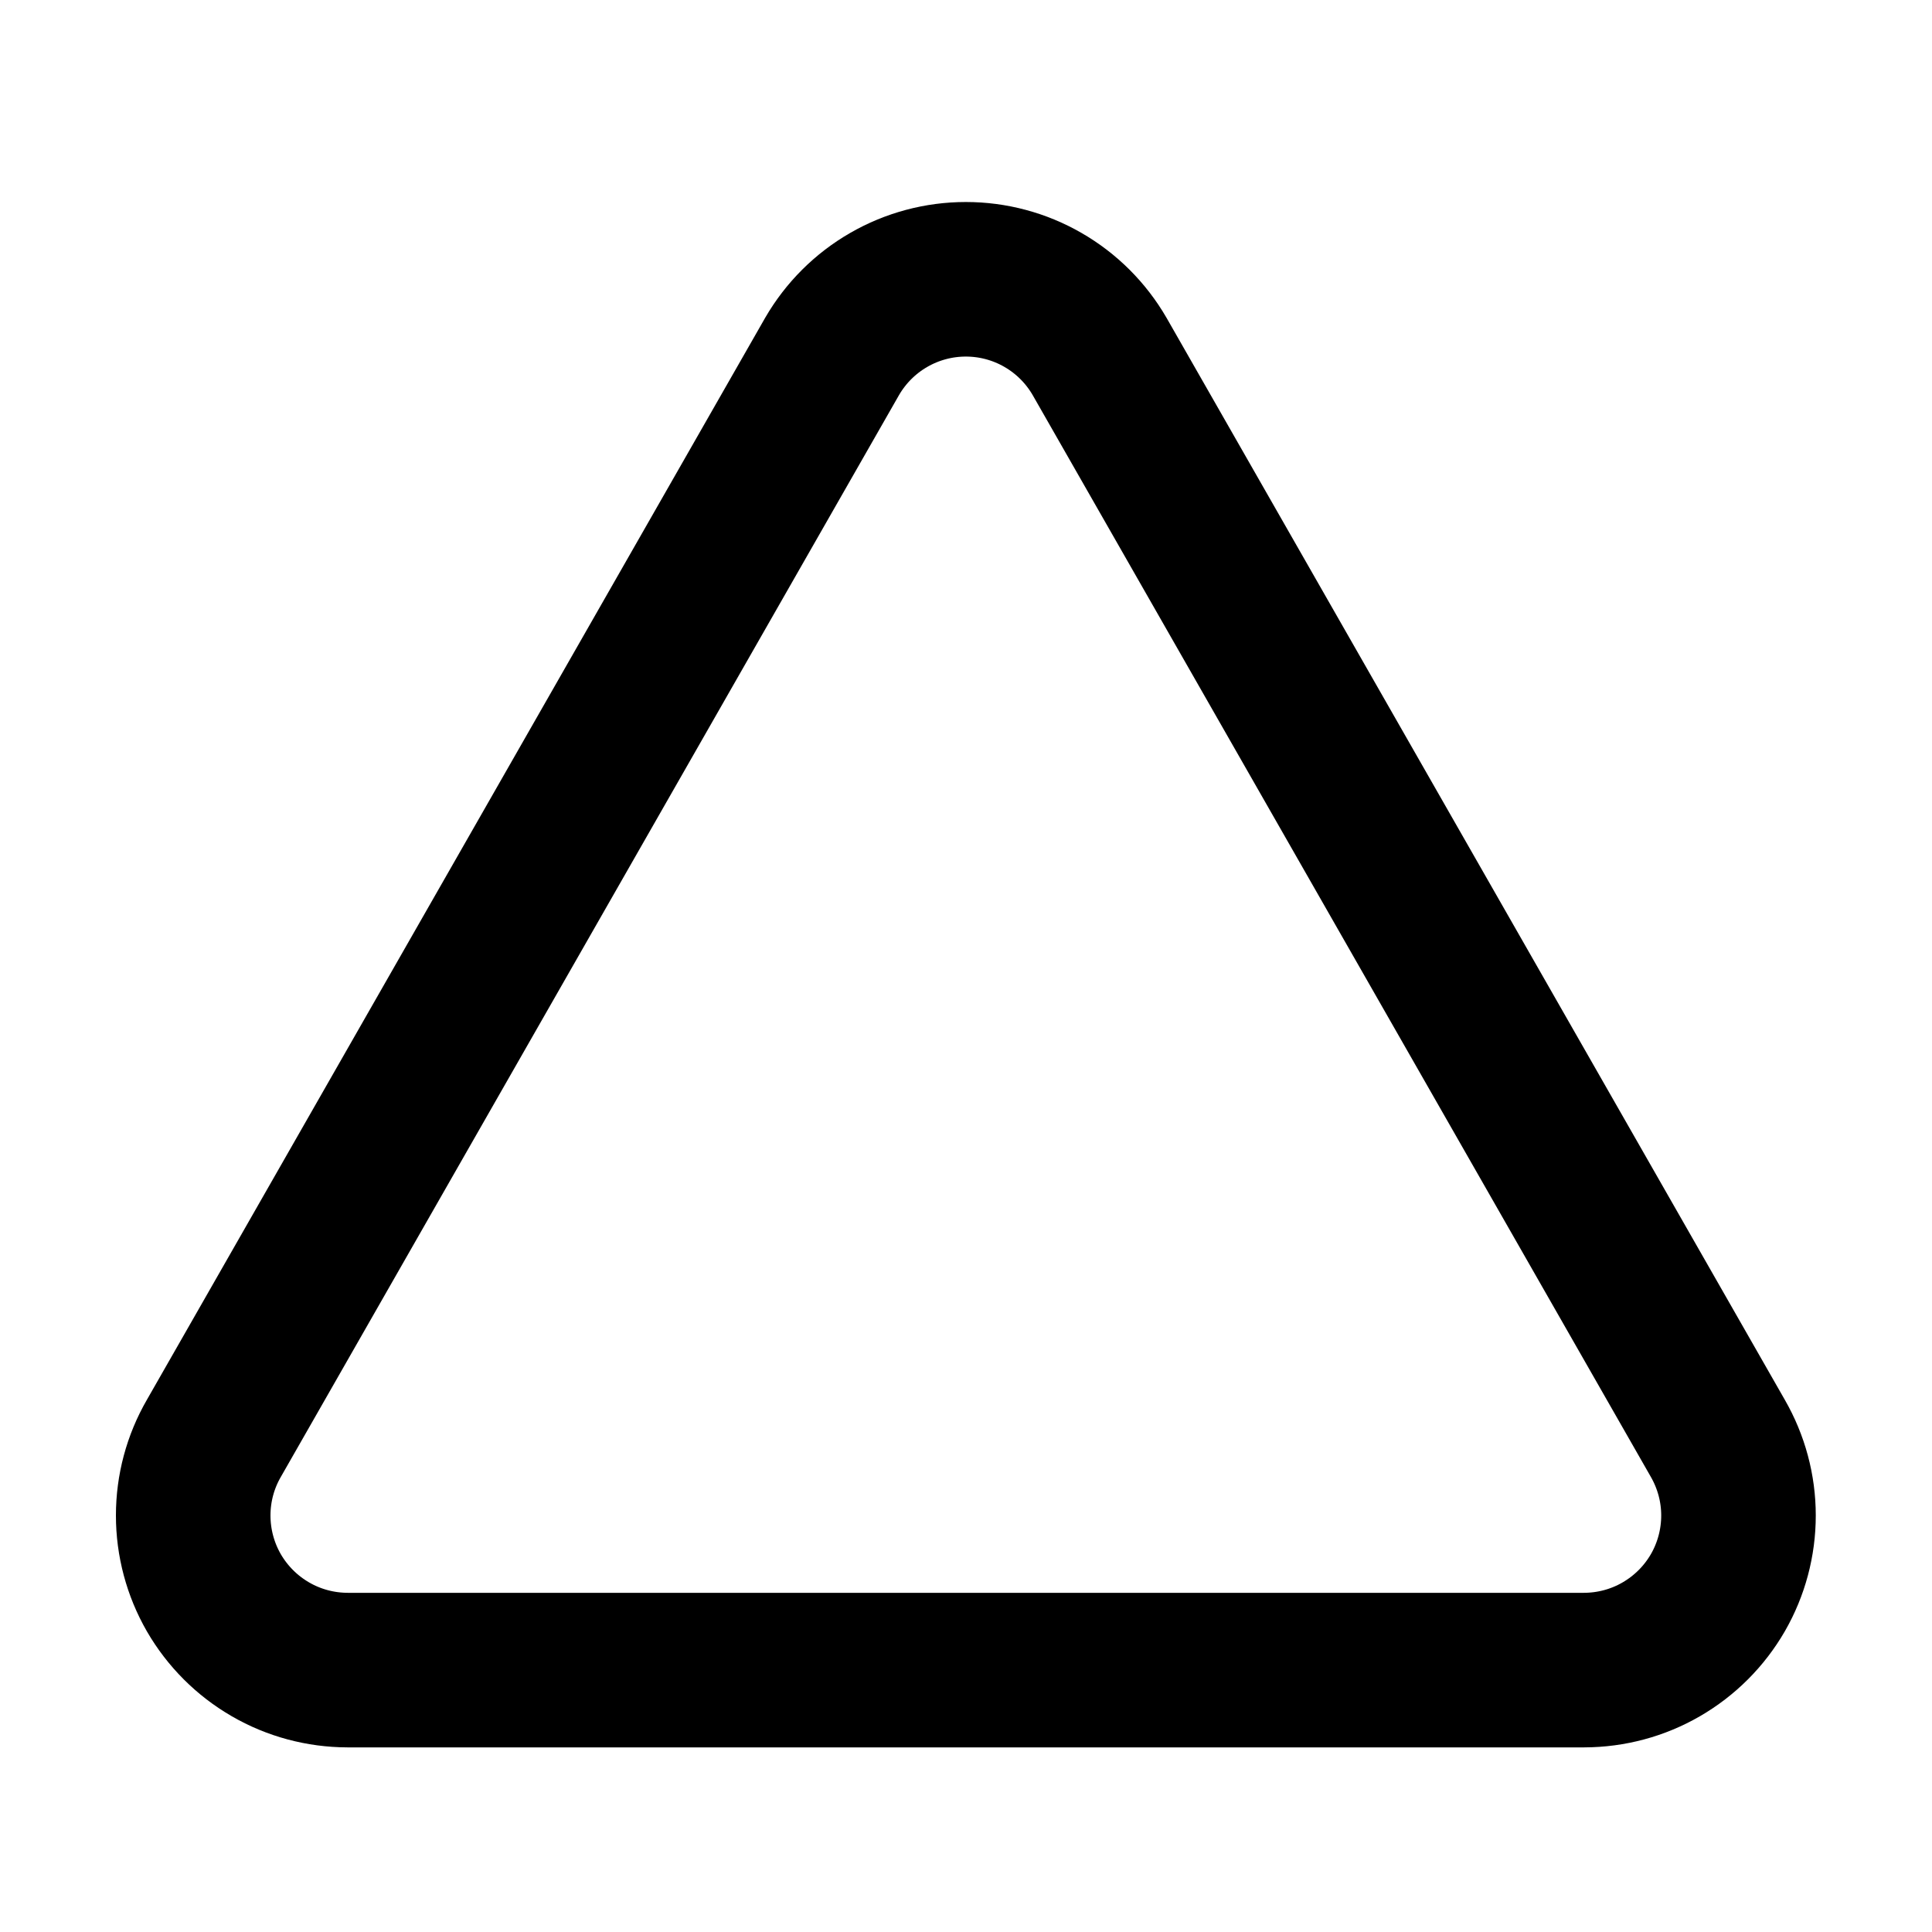 <svg width="25" height="25" viewBox="0 0 25 25" fill="none" xmlns="http://www.w3.org/2000/svg">
<path d="M14.228 4.611C14.052 4.308 13.8 4.056 13.496 3.881C13.193 3.706 12.848 3.614 12.498 3.614C12.148 3.614 11.803 3.706 11.5 3.881C11.196 4.056 10.944 4.308 10.768 4.611L2.768 18.611C2.592 18.915 2.5 19.259 2.5 19.61C2.5 19.961 2.592 20.306 2.767 20.61C2.943 20.914 3.195 21.166 3.499 21.342C3.802 21.518 4.147 21.61 4.498 21.611H20.498C20.849 21.61 21.194 21.518 21.497 21.342C21.801 21.166 22.053 20.914 22.229 20.61C22.404 20.306 22.496 19.961 22.496 19.61C22.496 19.259 22.403 18.915 22.228 18.611L14.228 4.611Z" stroke="black" stroke-width="2" stroke-linecap="round" stroke-linejoin="round"/>
</svg>
